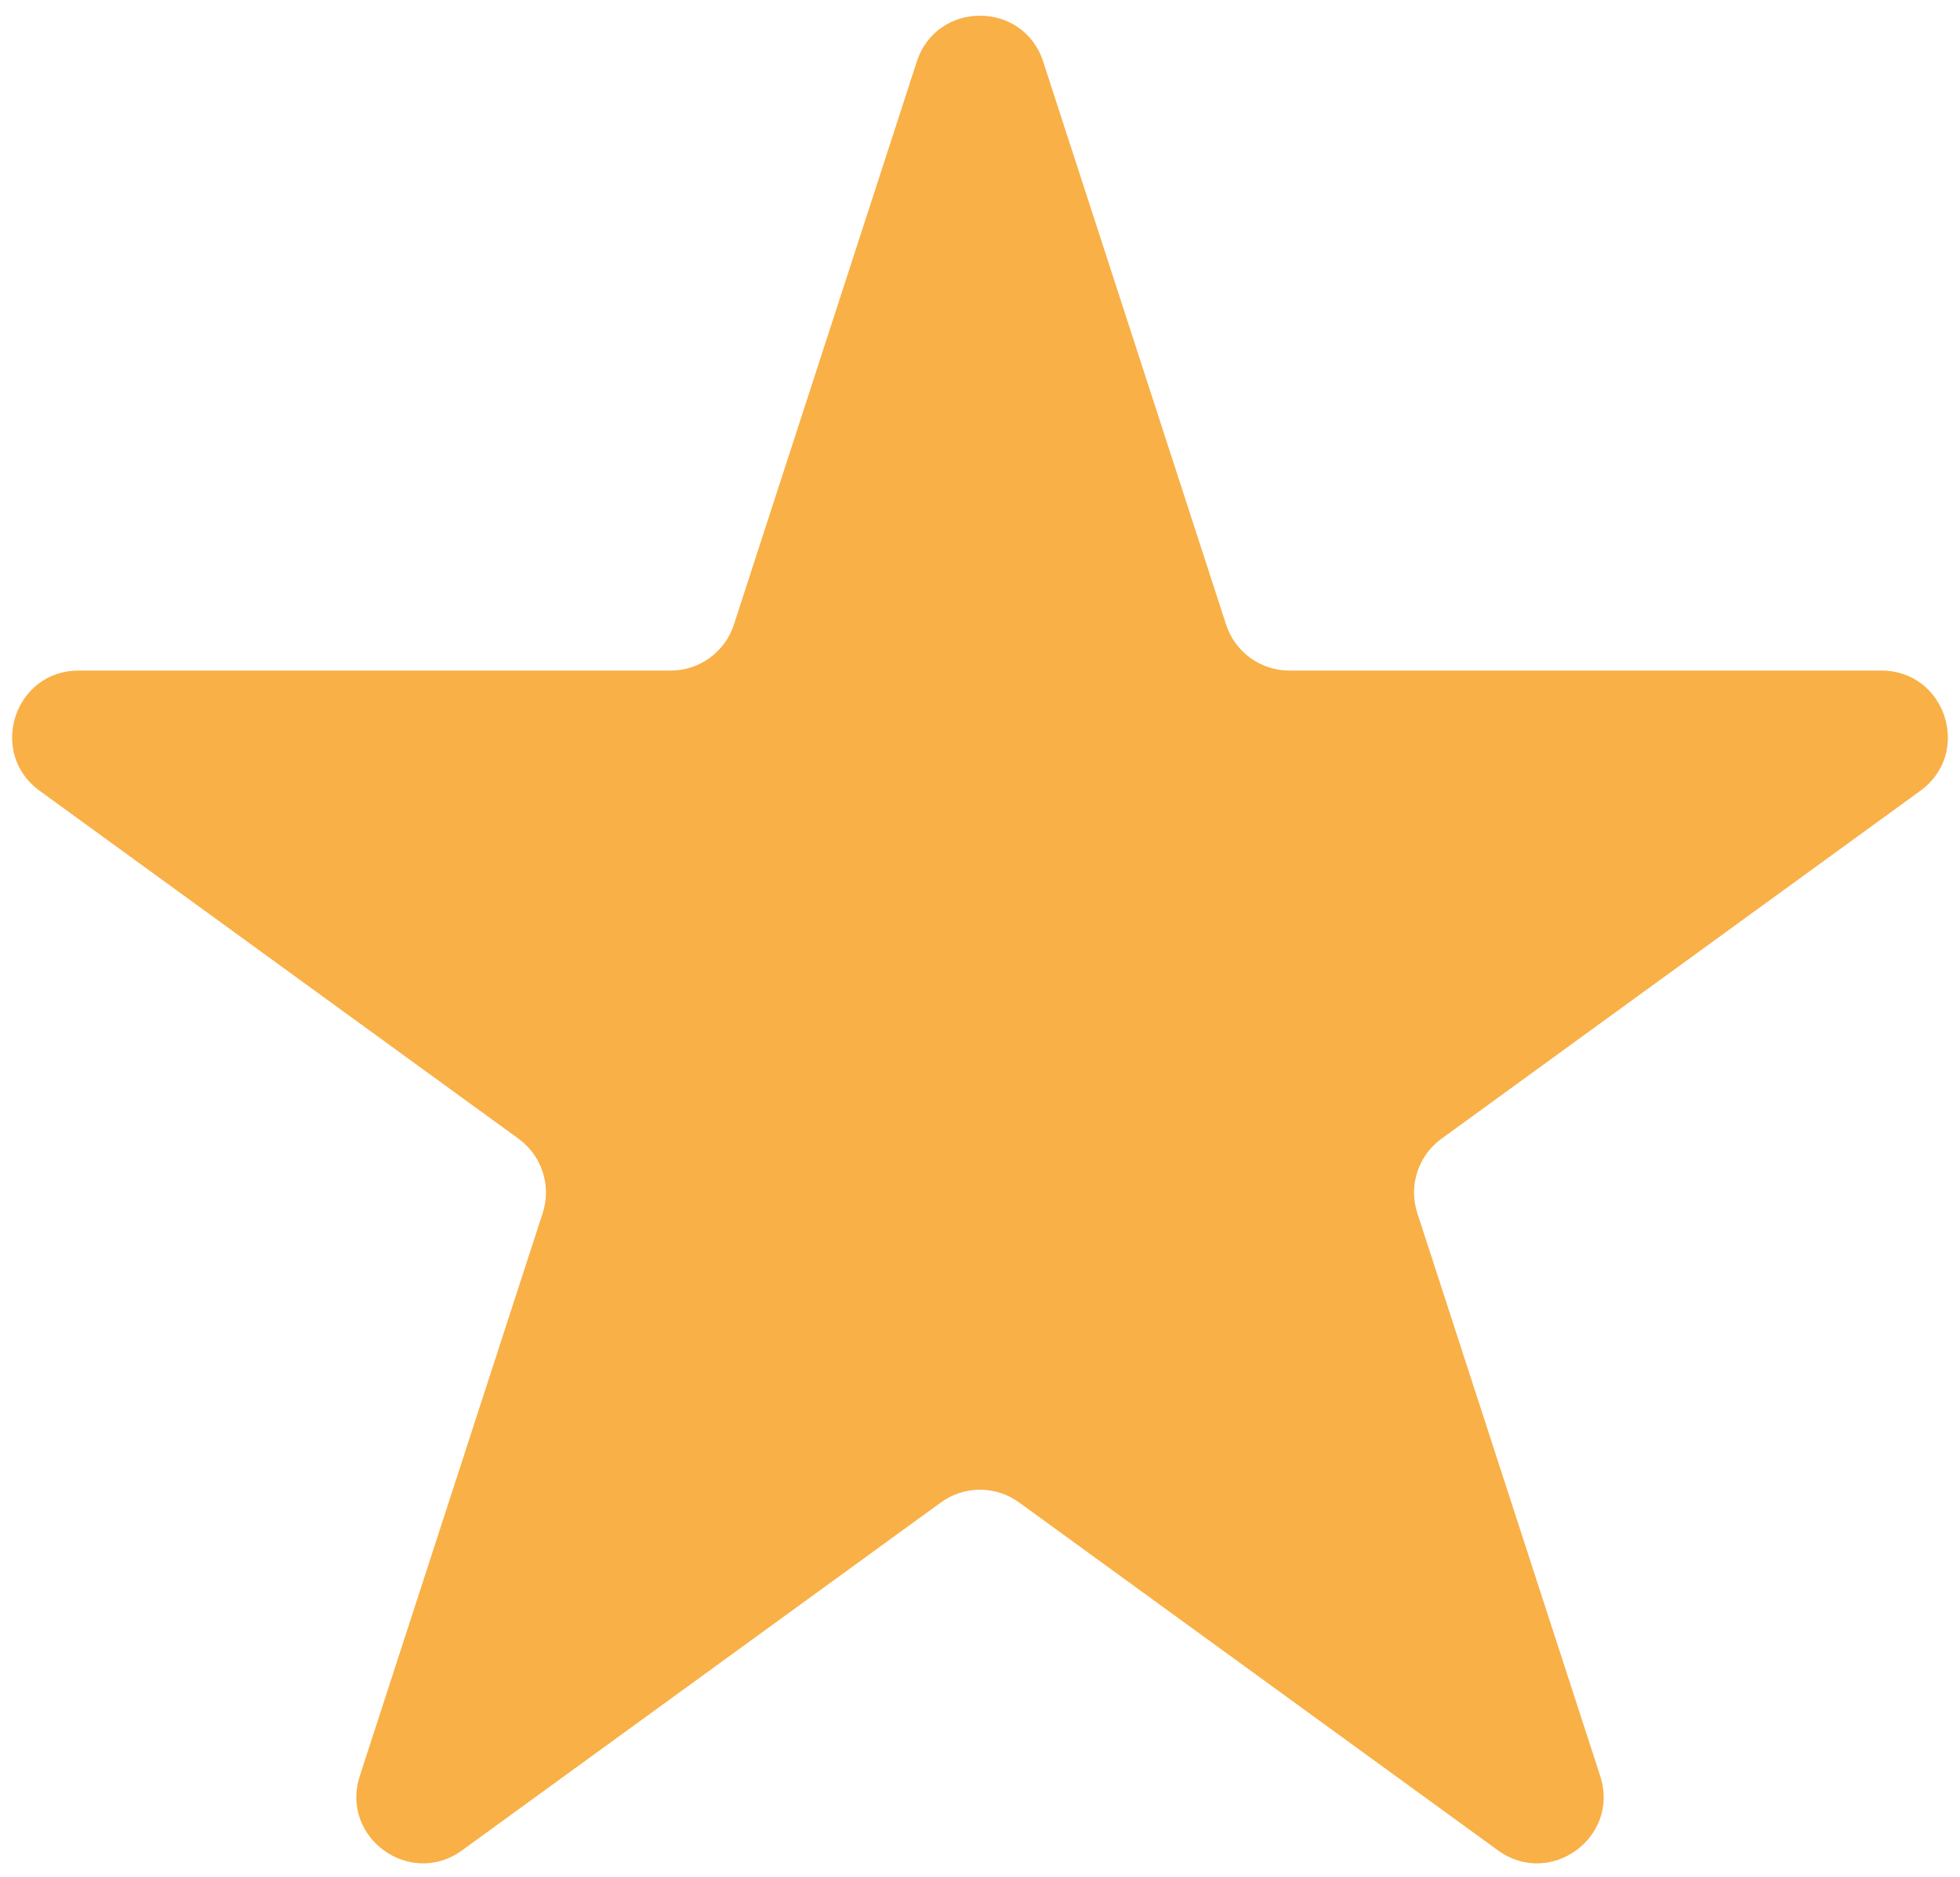<?xml version="1.0" encoding="UTF-8"?> <svg xmlns="http://www.w3.org/2000/svg" width="118" height="113" viewBox="0 0 118 113" fill="none"> <g filter="url(#filter0_ii_803_117)"> <path d="M55.196 3.708C56.393 0.023 61.607 0.023 62.804 3.708L73.818 37.605C74.353 39.253 75.889 40.369 77.622 40.369L113.263 40.369C117.138 40.369 118.749 45.327 115.614 47.605L86.78 68.554C85.378 69.573 84.791 71.378 85.327 73.026L96.341 106.923C97.538 110.608 93.32 113.673 90.185 111.395L61.351 90.446C59.949 89.427 58.051 89.427 56.649 90.446L27.815 111.395C24.68 113.673 20.462 110.608 21.659 106.923L32.673 73.026C33.209 71.378 32.622 69.573 31.22 68.554L2.386 47.605C-0.749 45.327 0.862 40.369 4.737 40.369L40.378 40.369C42.111 40.369 43.647 39.253 44.182 37.605L55.196 3.708Z" fill="#F9B046"></path> </g> <defs> <filter id="filter0_ii_803_117" x="-3.271" y="-3.056" width="124.542" height="119.233" filterUnits="userSpaceOnUse" color-interpolation-filters="sRGB"> <feFlood flood-opacity="0" result="BackgroundImageFix"></feFlood> <feBlend mode="normal" in="SourceGraphic" in2="BackgroundImageFix" result="shape"></feBlend> <feColorMatrix in="SourceAlpha" type="matrix" values="0 0 0 0 0 0 0 0 0 0 0 0 0 0 0 0 0 0 127 0" result="hardAlpha"></feColorMatrix> <feOffset dx="-4" dy="-4"></feOffset> <feGaussianBlur stdDeviation="4"></feGaussianBlur> <feComposite in2="hardAlpha" operator="arithmetic" k2="-1" k3="1"></feComposite> <feColorMatrix type="matrix" values="0 0 0 0 0.859 0 0 0 0 0.596 0 0 0 0 0.208 0 0 0 1 0"></feColorMatrix> <feBlend mode="normal" in2="shape" result="effect1_innerShadow_803_117"></feBlend> <feColorMatrix in="SourceAlpha" type="matrix" values="0 0 0 0 0 0 0 0 0 0 0 0 0 0 0 0 0 0 127 0" result="hardAlpha"></feColorMatrix> <feOffset dx="4" dy="4"></feOffset> <feGaussianBlur stdDeviation="4"></feGaussianBlur> <feComposite in2="hardAlpha" operator="arithmetic" k2="-1" k3="1"></feComposite> <feColorMatrix type="matrix" values="0 0 0 0 1 0 0 0 0 0.867 0 0 0 0 0.671 0 0 0 1 0"></feColorMatrix> <feBlend mode="normal" in2="effect1_innerShadow_803_117" result="effect2_innerShadow_803_117"></feBlend> </filter> </defs> </svg> 